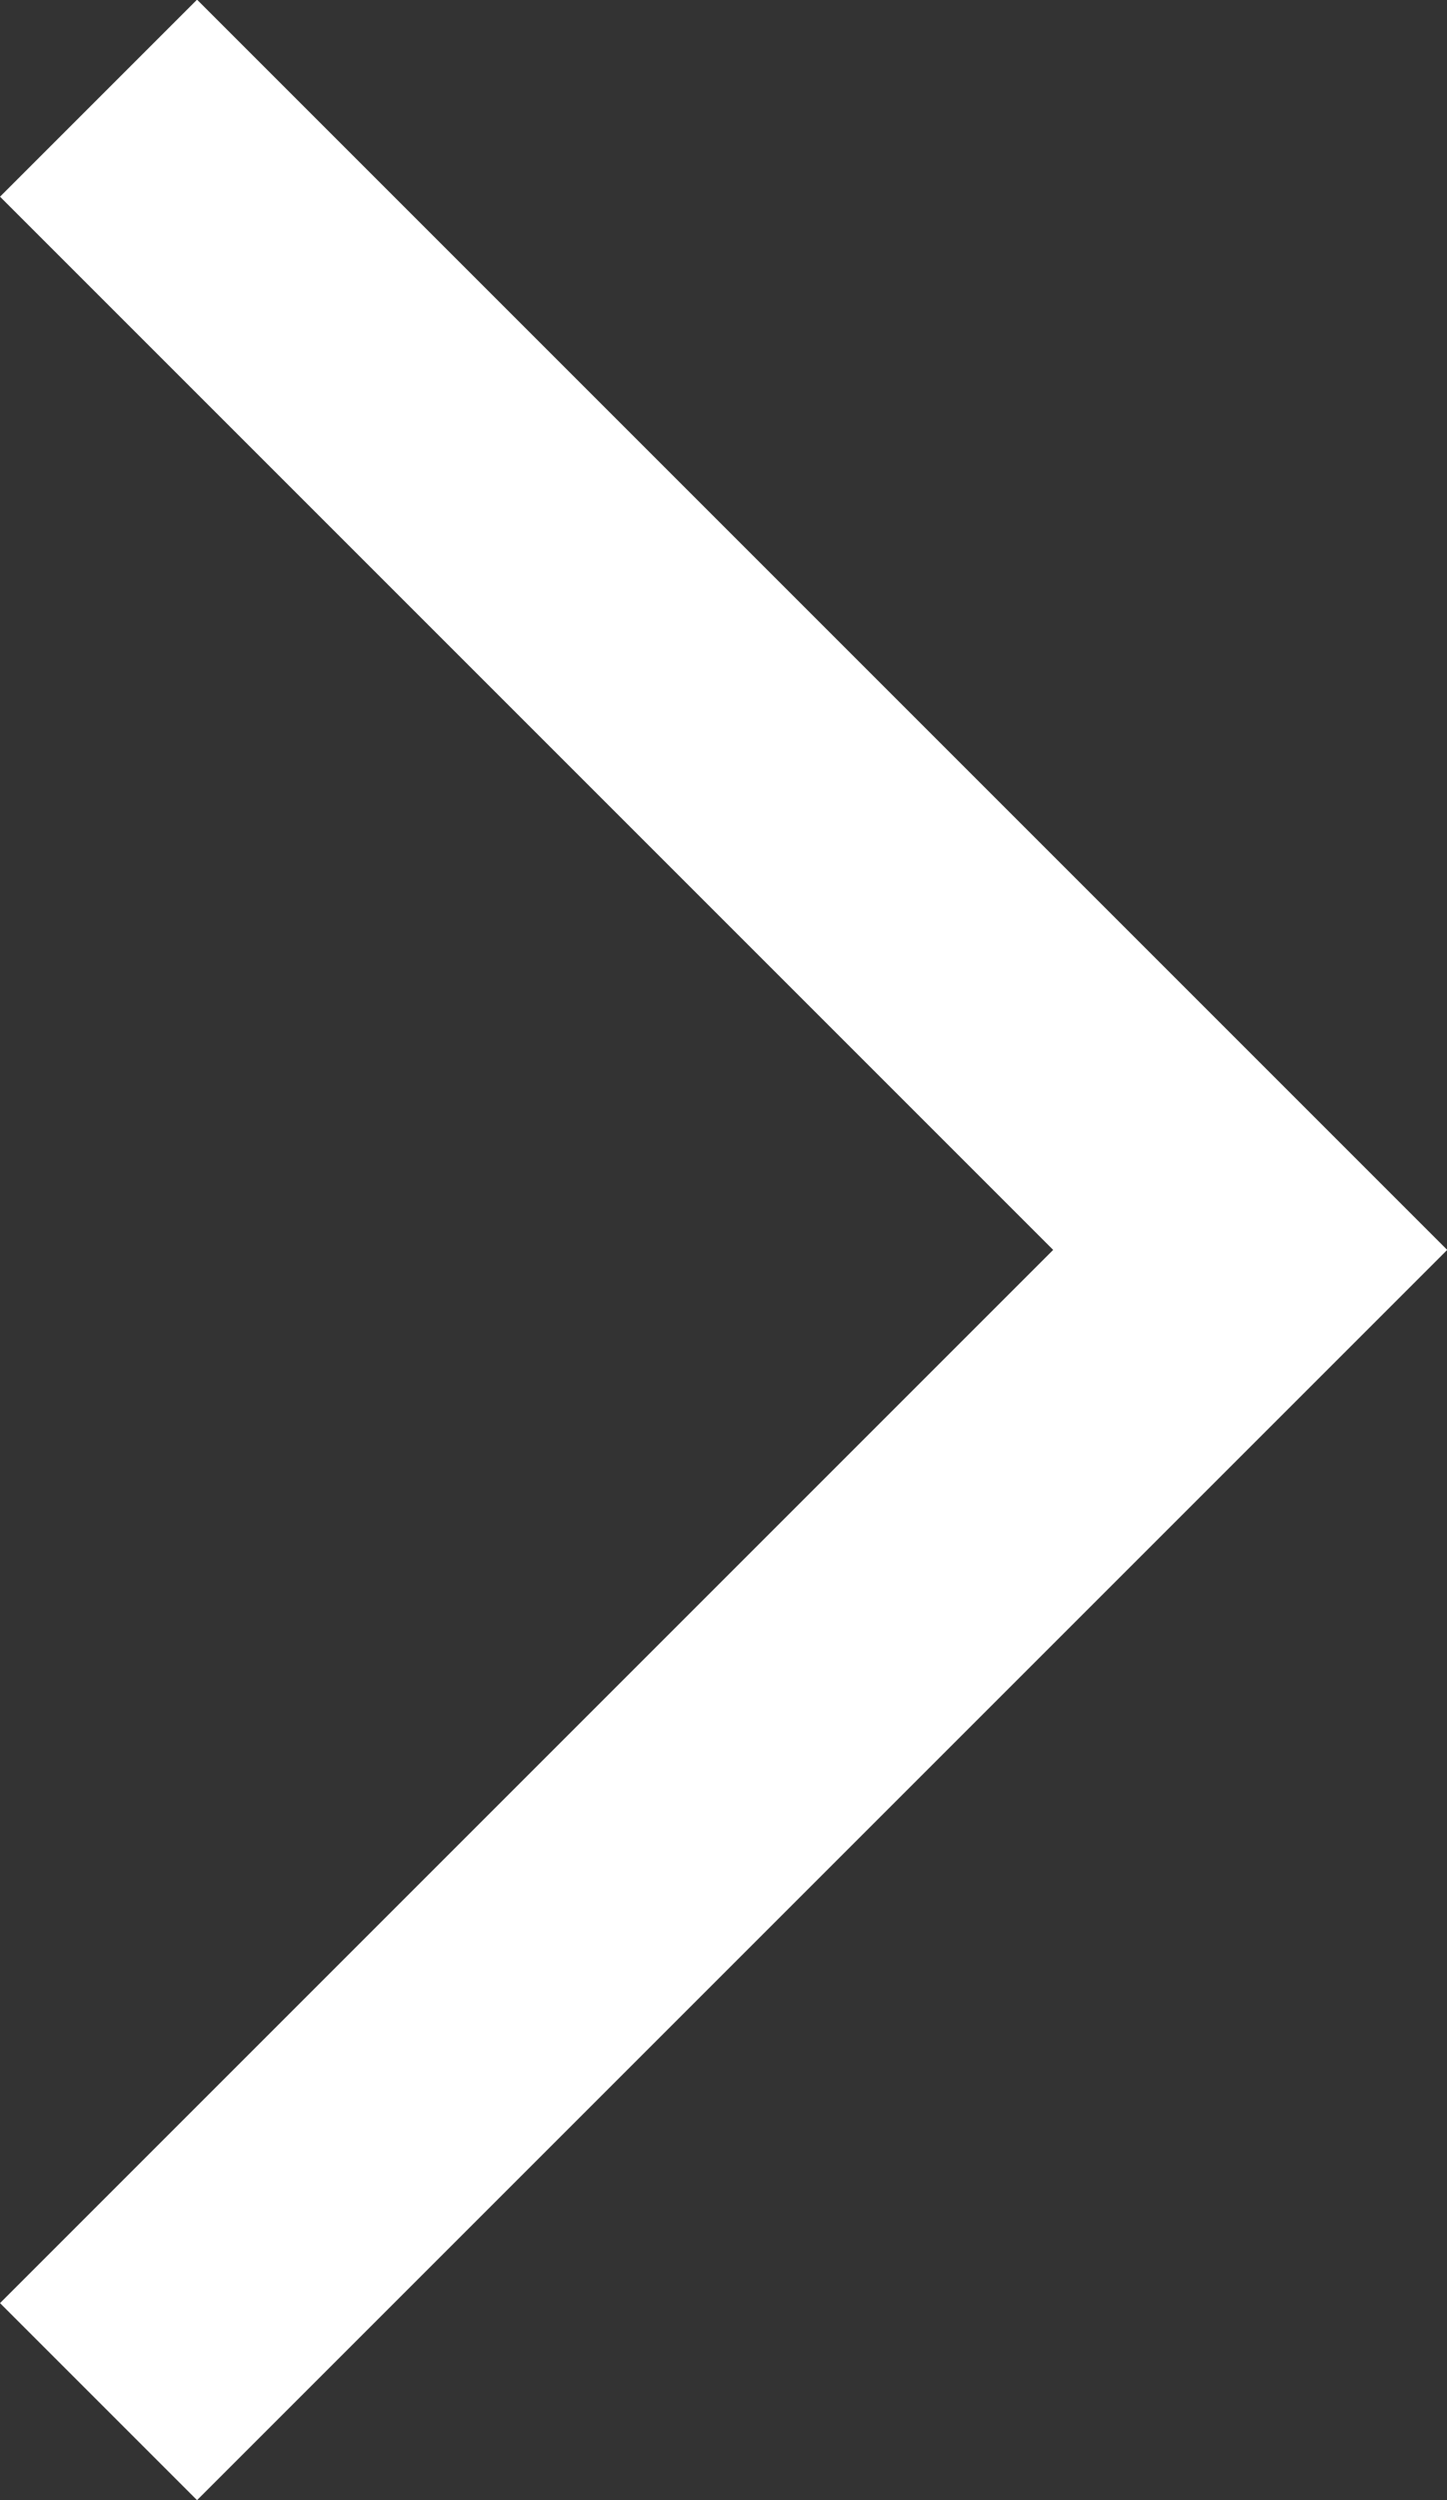 <?xml version="1.0" encoding="UTF-8"?>
<svg xmlns="http://www.w3.org/2000/svg" width="15.58" height="26.918" viewBox="0 0 15.58 26.918">
  <rect x="0" y="0" width="15.58" height="26.918" fill="#333333" stroke="none"/>
  <path d="M-20404.687,2197.7l12.4,12.4,12.4-12.4" transform="translate(-2196.639 -20378.83) rotate(-90)" fill="none" stroke="#fff" stroke-width="3"></path>
</svg>
